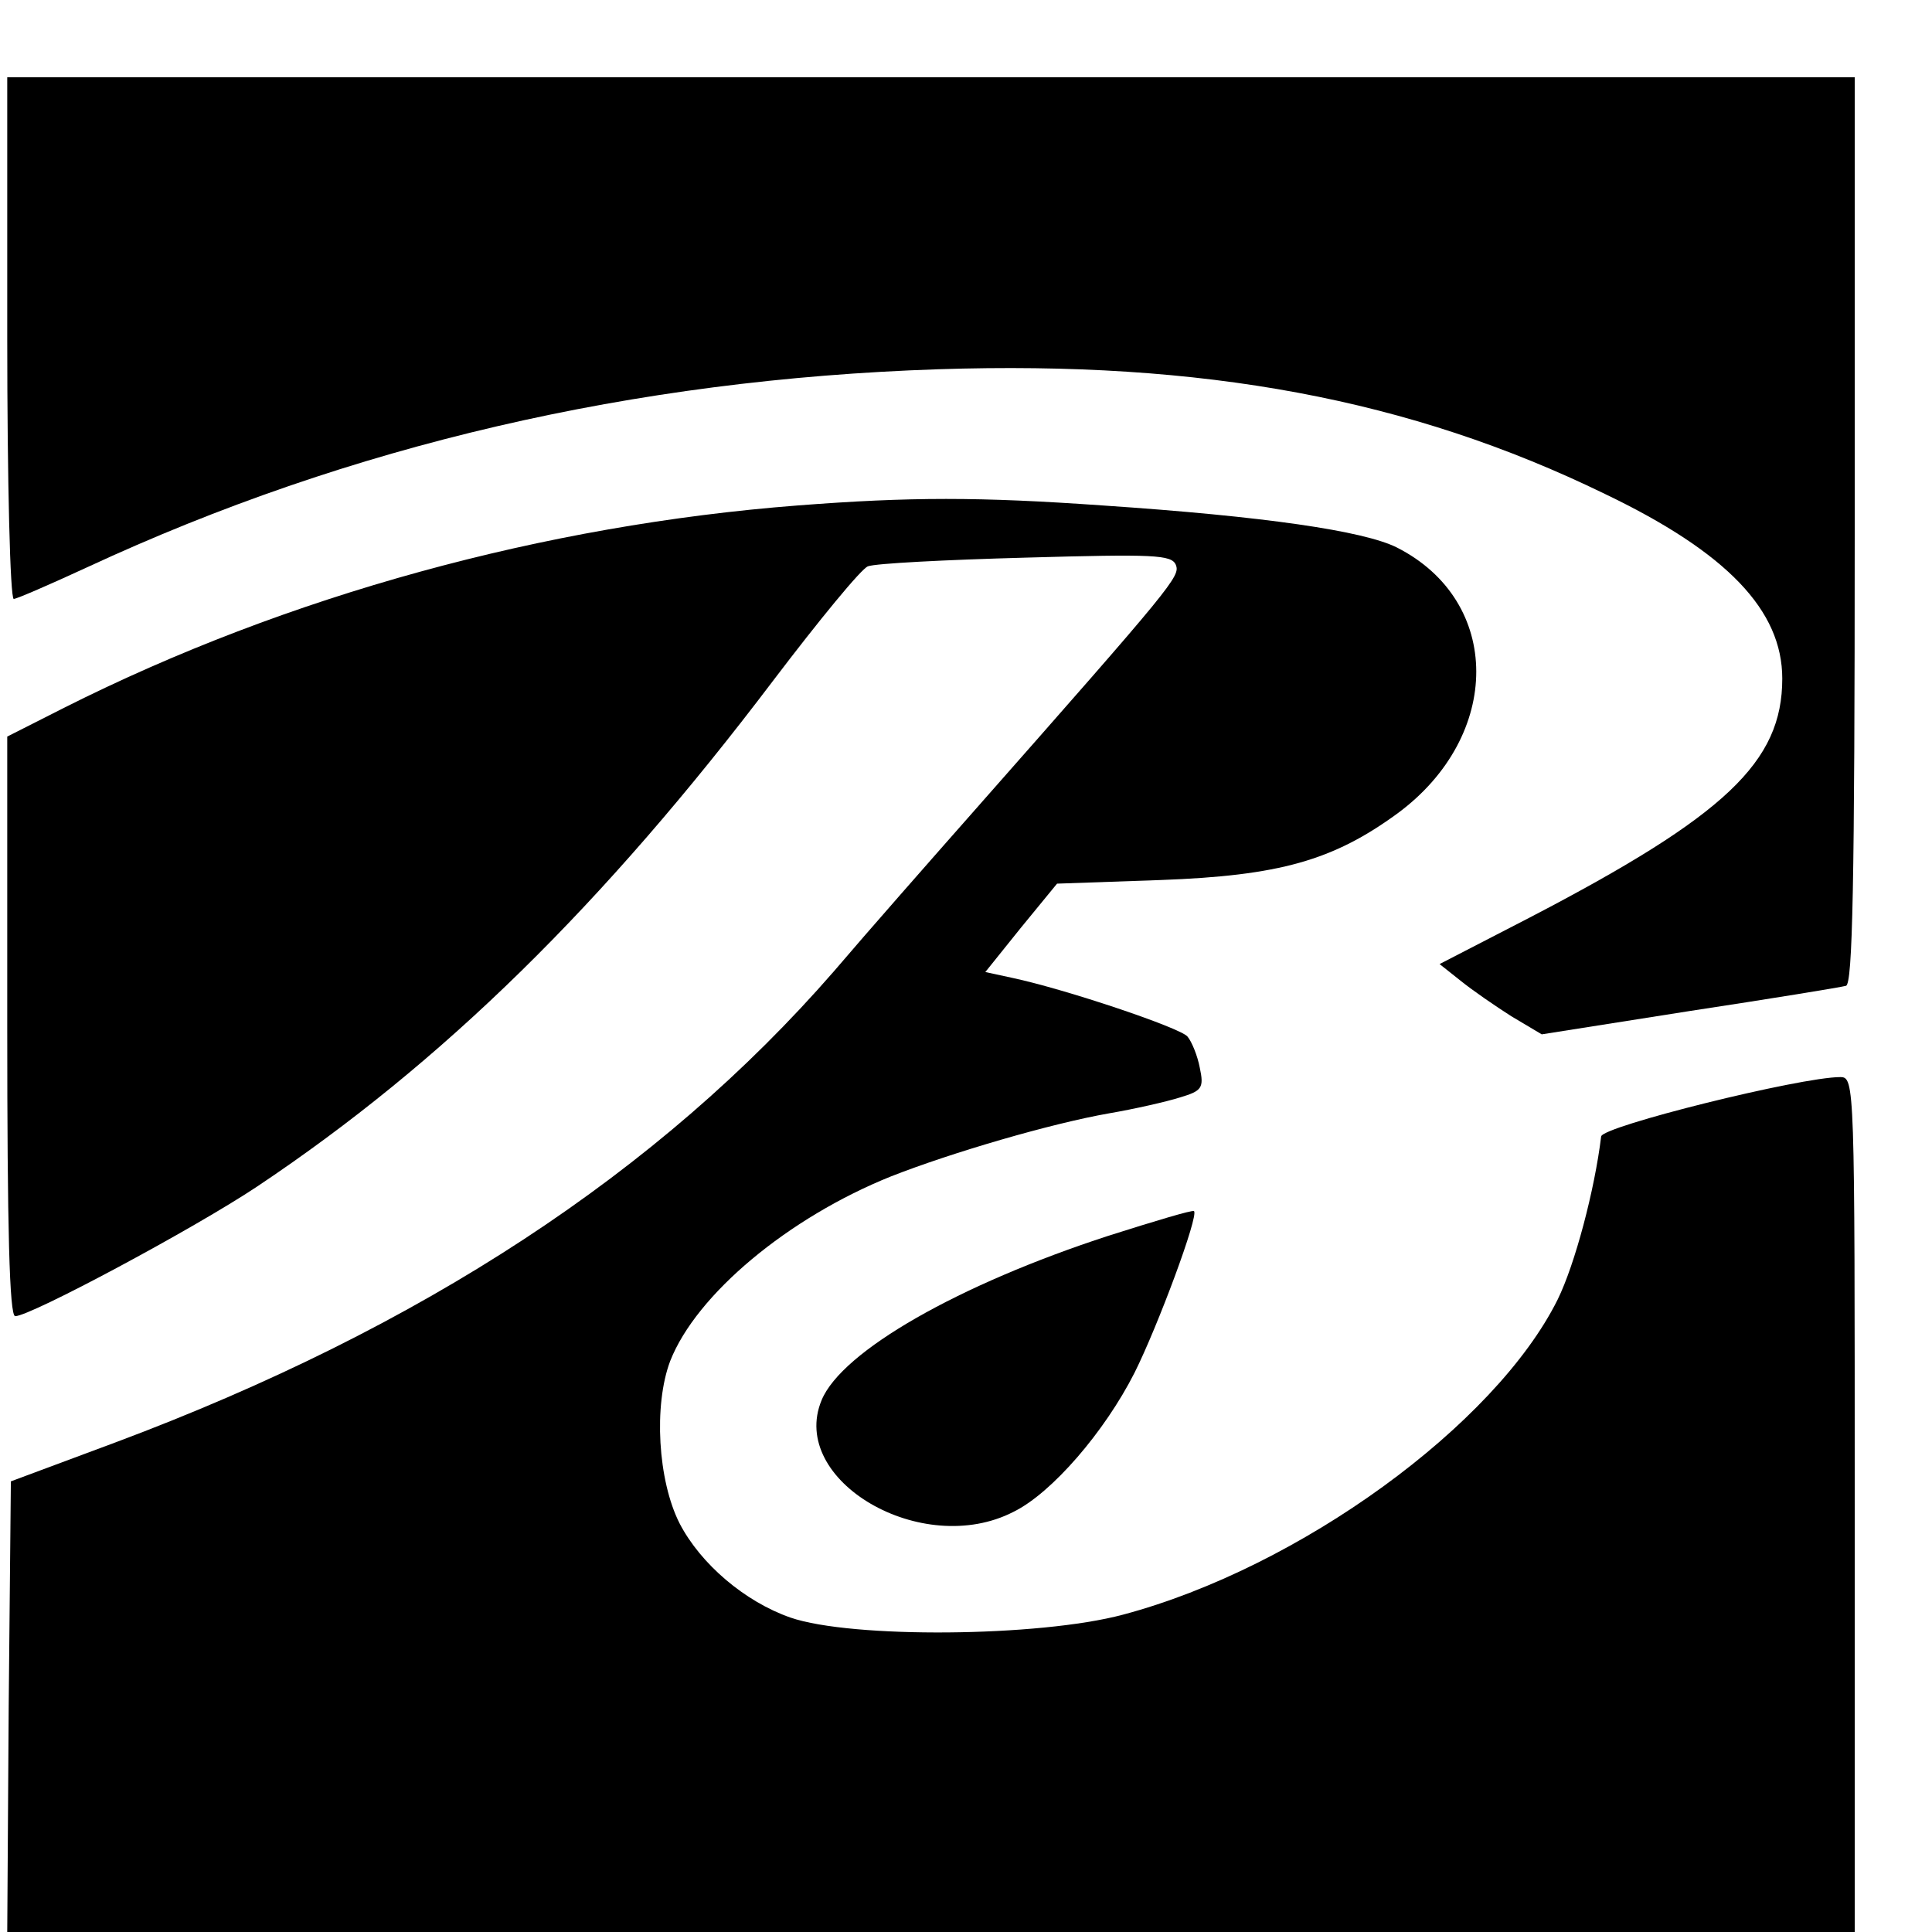 <?xml version="1.0" standalone="no"?>
<!DOCTYPE svg PUBLIC "-//W3C//DTD SVG 20010904//EN"
 "http://www.w3.org/TR/2001/REC-SVG-20010904/DTD/svg10.dtd">
<svg version="1.0" xmlns="http://www.w3.org/2000/svg"
 width="16pt" height="16pt" viewBox="0 0 16 16"
 preserveAspectRatio="xMidYMid meet">
<g transform="translate(0,16) scale(0.006,-0.006)"
fill="#000000" stroke="none">
<path d="M10 2200 c0 -198 4 -360 9 -360 4 0 50 20 102 44 362 168 753 259
1174 273 366 12 651 -41 920 -172 169 -81 245 -161 245 -255 0 -115 -78 -189
-349 -330 l-124 -64 29 -23 c16 -13 48 -35 70 -49 l42 -25 203 32 c112 17 210
33 217 35 9 3 12 137 12 629 l0 625 -1275 0 -1275 0 0 -360z"/>
<path d="M1101 1969 c-349 -27 -704 -124 -1012 -279 l-79 -40 0 -400 c0 -279
3 -400 11 -400 21 0 247 121 334 179 256 171 478 389 712 698 63 83 122 155
131 158 10 4 107 9 218 12 177 5 201 4 207 -10 6 -16 -2 -26 -278 -339 -60
-68 -148 -168 -194 -222 -241 -277 -569 -492 -991 -650 l-145 -54 -3 -311 -2
-311 1275 0 1275 0 0 590 c0 582 0 590 -20 590 -55 0 -329 -68 -330 -82 -9
-74 -36 -176 -60 -225 -86 -173 -356 -370 -600 -435 -116 -31 -375 -33 -459
-4 -63 22 -124 74 -153 130 -30 59 -36 163 -13 224 36 92 163 198 305 255 84
33 221 73 301 87 35 6 79 16 98 22 30 9 33 13 27 41 -3 16 -11 36 -17 43 -10
12 -167 65 -242 81 l-37 8 49 61 50 61 143 5 c164 6 238 27 327 92 145 107
145 293 -1 367 -46 23 -183 43 -406 58 -170 12 -266 12 -421 0z"/>
<path d="M1530 961 c-206 -67 -368 -159 -396 -227 -46 -111 139 -219 265 -154
53 26 126 111 167 192 32 64 89 217 82 223 -2 2 -55 -14 -118 -34z"/>
</g>
</svg>
